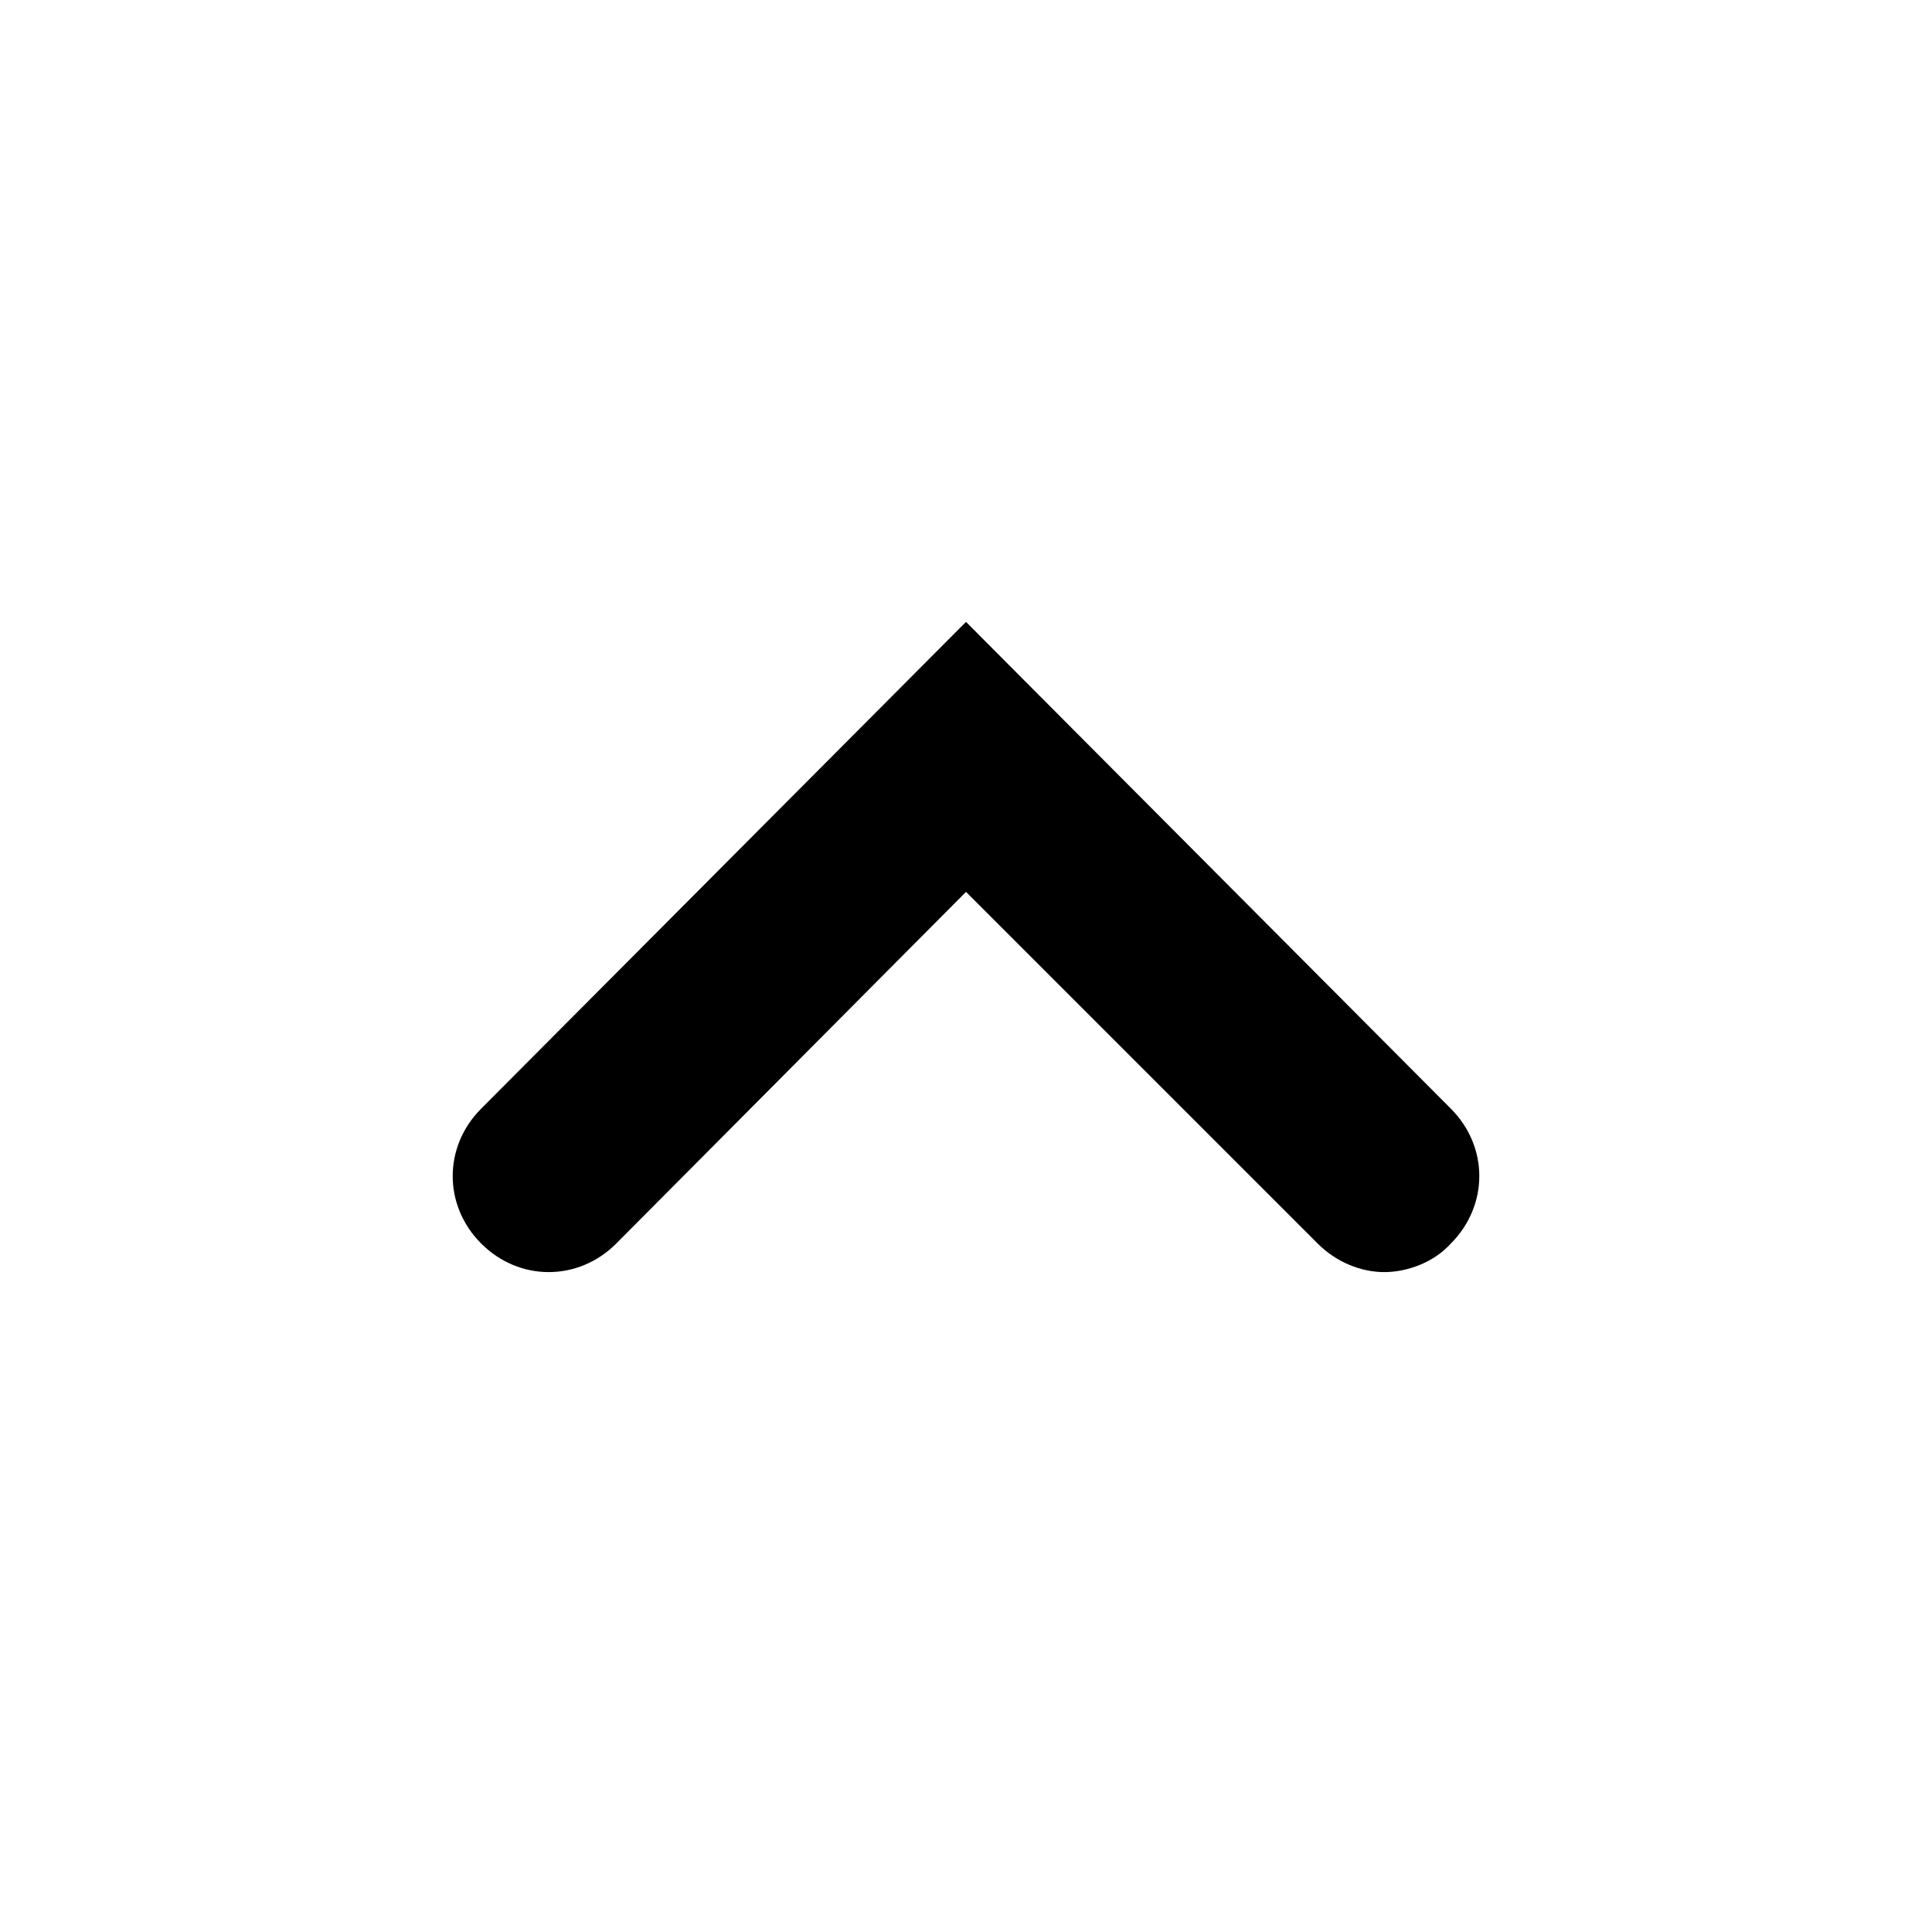 <?xml version="1.0" encoding="UTF-8"?>
<!-- The Best Svg Icon site in the world: iconSvg.co, Visit us! https://iconsvg.co -->
<svg fill="#000000" width="800px" height="800px" version="1.1" viewBox="144 144 512 512" xmlns="http://www.w3.org/2000/svg">
 <path d="m400 308.81-128.47 128.98c-10.078 10.078-10.078 25.695 0 35.77 10.078 10.078 25.695 10.078 35.77 0l92.703-93.203 93.203 93.203c5.039 5.039 11.586 7.559 17.633 7.559 6.047 0 13.098-2.519 17.633-7.559 10.078-10.078 10.078-25.695 0-35.77z"/>
</svg>
